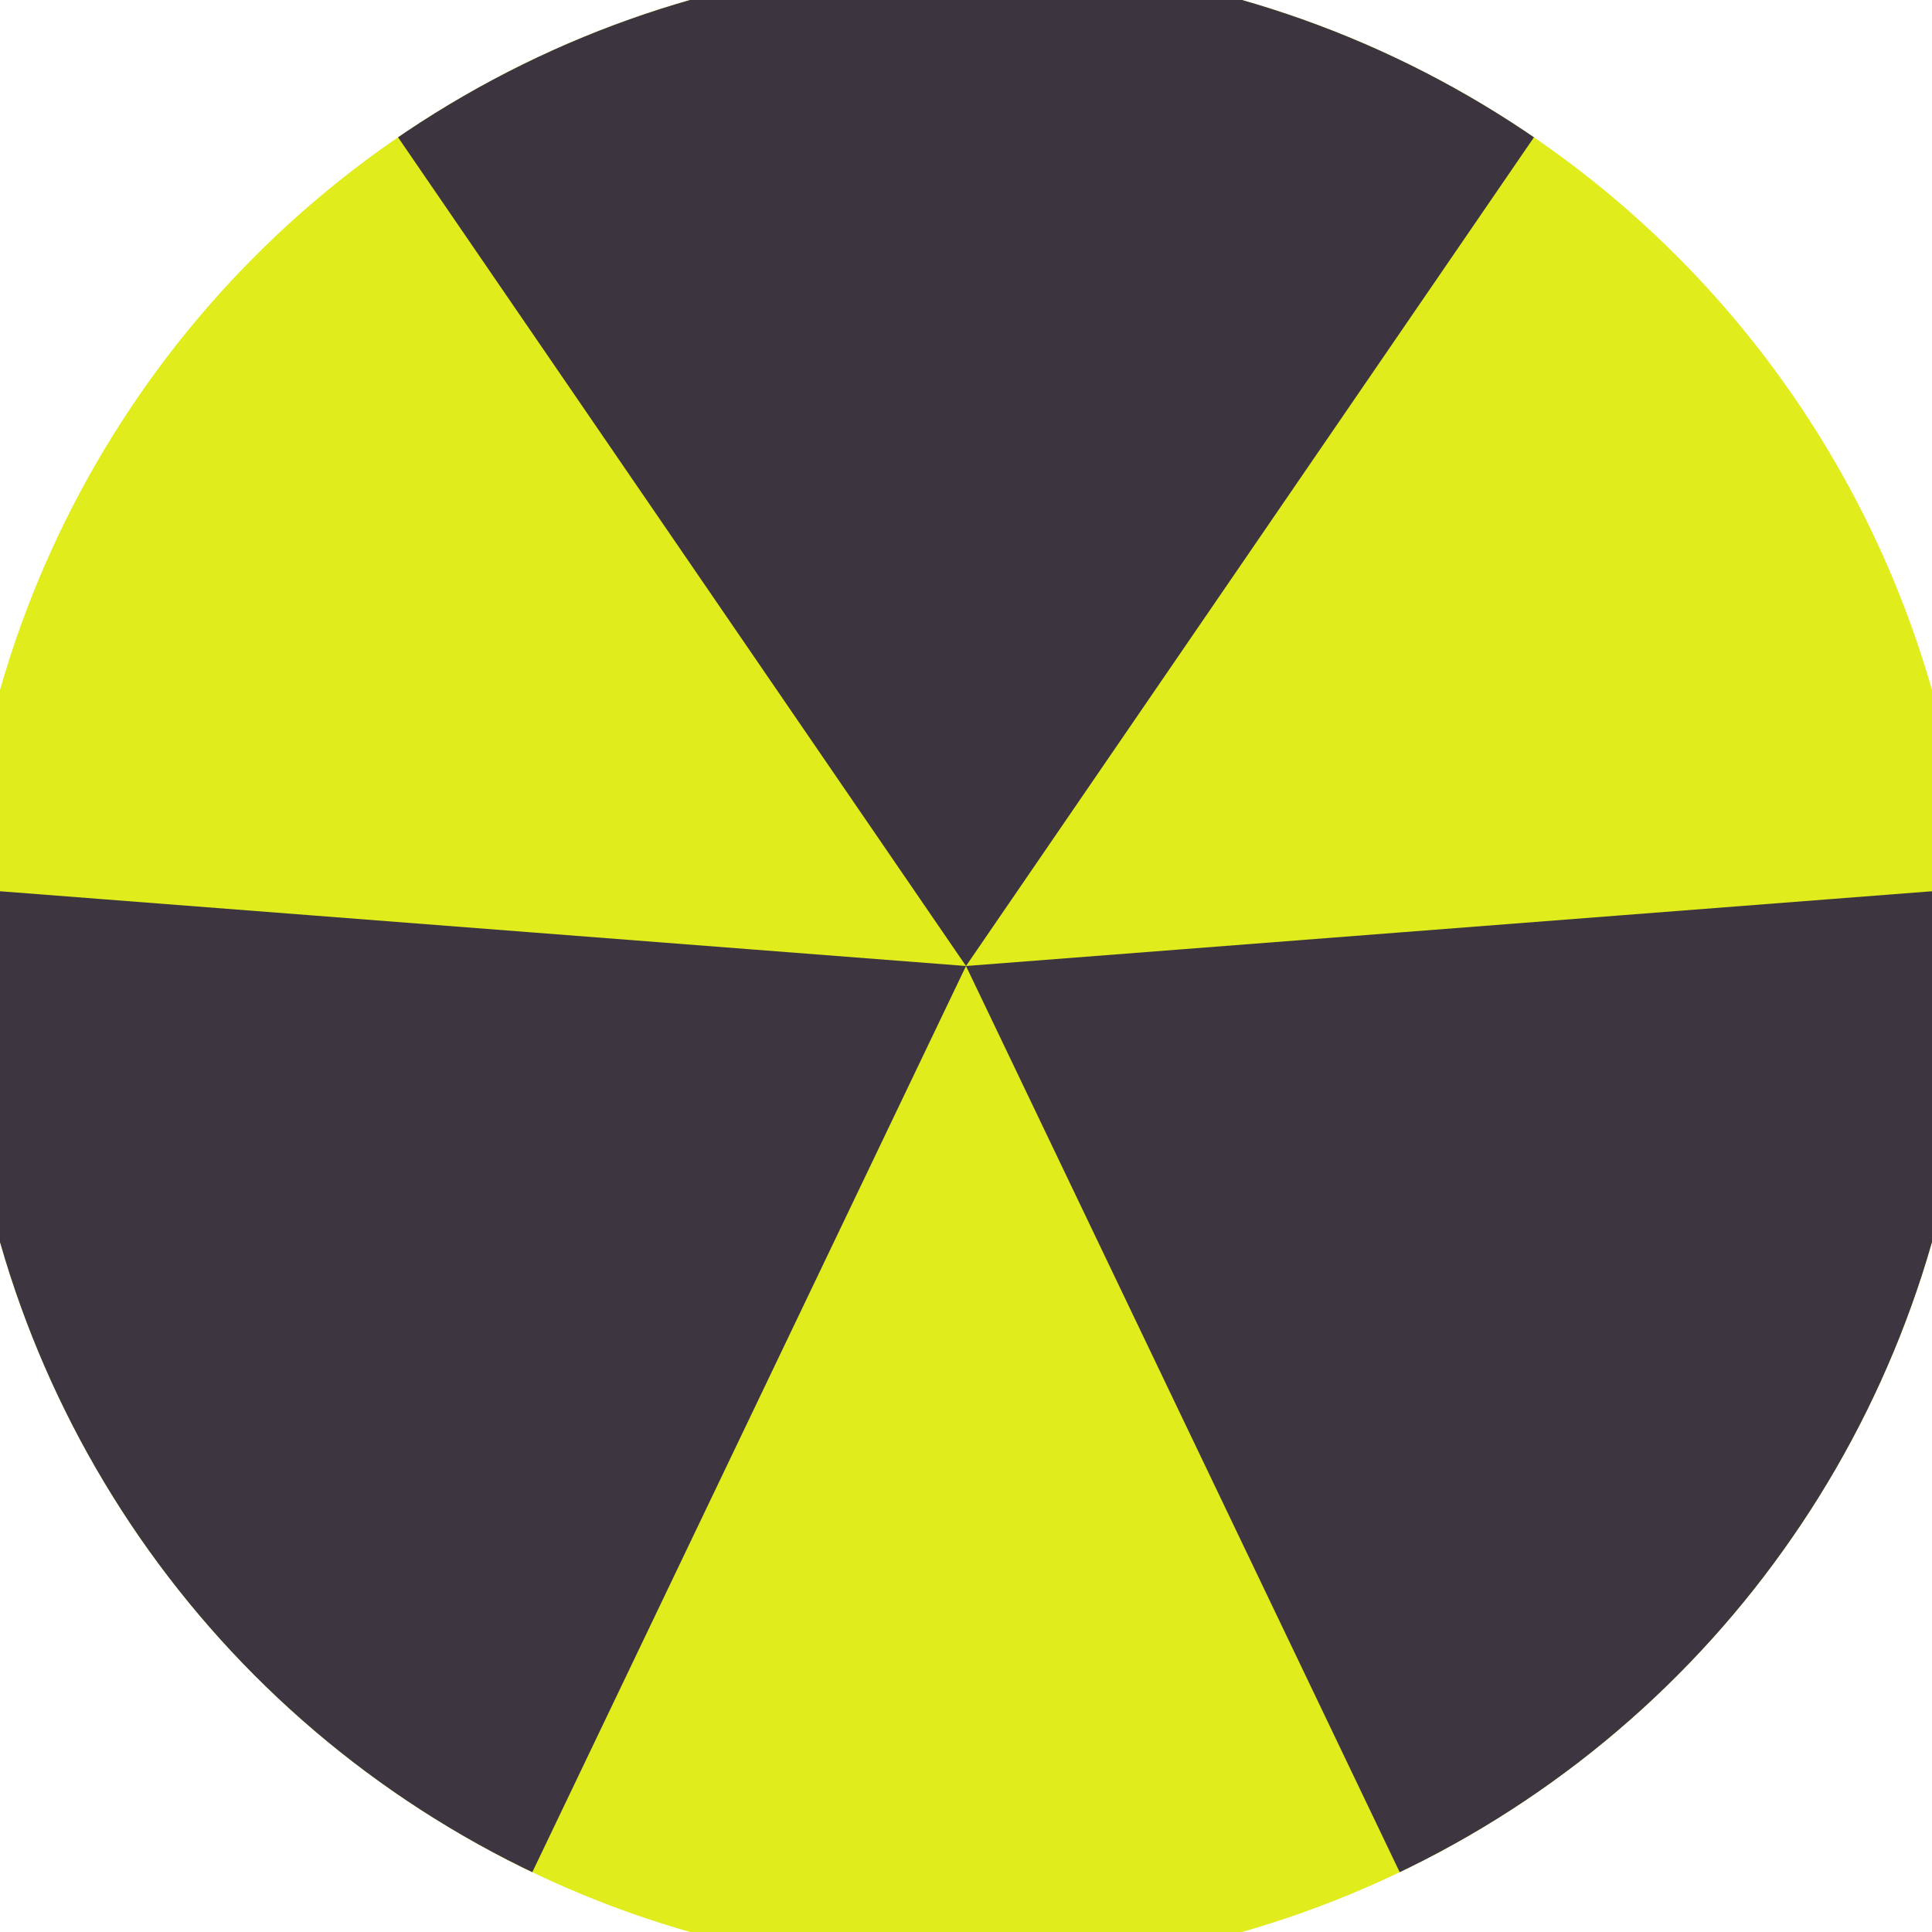 <svg xmlns="http://www.w3.org/2000/svg" width="128" height="128" viewBox="0 0 100 100" shape-rendering="geometricPrecision">
                            <defs>
                                <clipPath id="clip">
                                    <circle cx="50" cy="50" r="52" />
                                    <!--<rect x="0" y="0" width="100" height="100"/>-->
                                </clipPath>
                            </defs>
                            <g transform="rotate(0 50 50)">
                            <rect x="0" y="0" width="100" height="100" fill="#e0ec1c" clip-path="url(#clip)"/><path d="M 50 50 L -6.533 -32.487 L 106.533 -32.487 Z" fill="#3c343e" clip-path="url(#clip)"/><path d="M 50 50 L 6.831 140.202 L -49.702 42.285 Z
                          M 50 50 L 149.702 42.285 L 93.169 140.202" fill="#3d3540" clip-path="url(#clip)"/></g></svg>